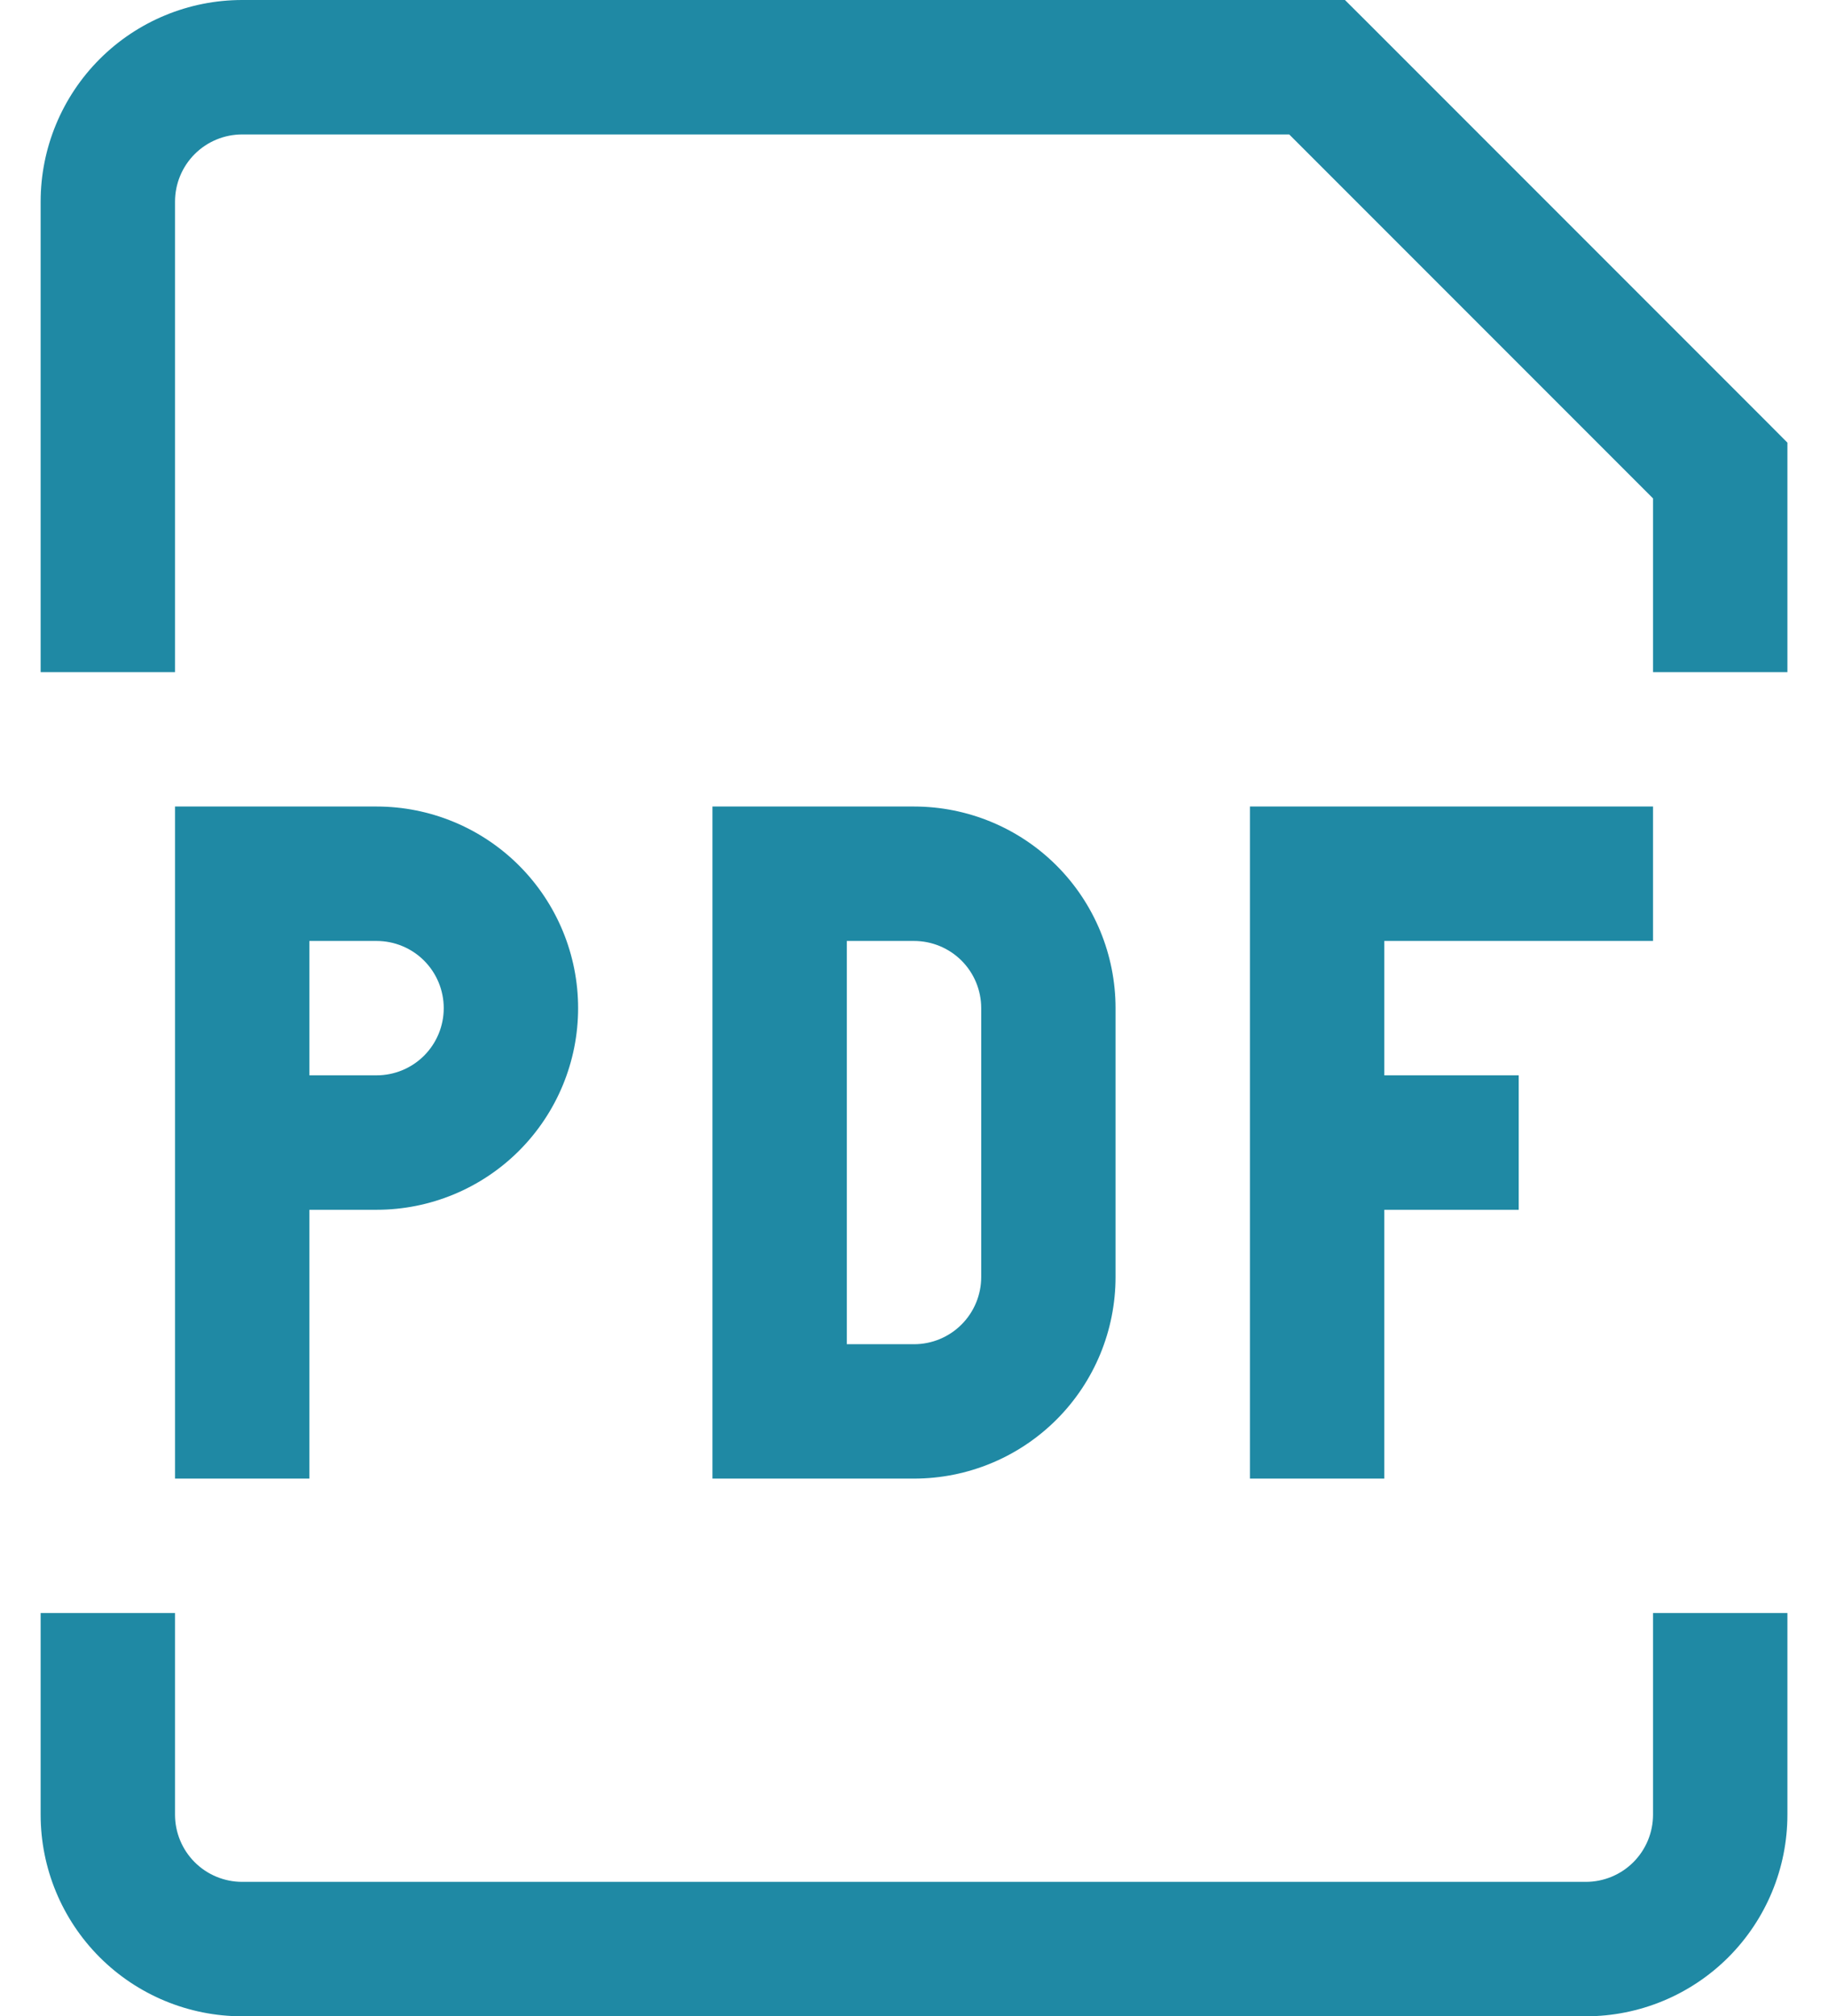 <svg width="39" height="43" viewBox="0 0 39 43" fill="none" xmlns="http://www.w3.org/2000/svg">
<path d="M5.167 18.633V17.2H3.734V18.633H5.167ZM16.634 18.633V17.2H15.2V18.633H16.634ZM16.634 30.1H15.2V31.533H16.634V30.1ZM36.7 10.033H38.134V9.44L37.715 9.019L36.7 10.033ZM28.101 1.433L29.115 0.419L28.694 0H28.101V1.433ZM5.167 20.067H8.034V17.2H5.167V20.067ZM6.601 31.533V24.367H3.734V31.533H6.601ZM6.601 24.367V18.633H3.734V24.367H6.601ZM8.034 22.933H5.167V25.8H8.034V22.933ZM9.467 21.5C9.467 21.88 9.316 22.245 9.047 22.514C8.779 22.782 8.414 22.933 8.034 22.933V25.8C9.174 25.8 10.268 25.347 11.074 24.541C11.881 23.734 12.334 22.64 12.334 21.5H9.467ZM8.034 20.067C8.414 20.067 8.779 20.218 9.047 20.486C9.316 20.755 9.467 21.12 9.467 21.5H12.334C12.334 20.36 11.881 19.266 11.074 18.459C10.268 17.653 9.174 17.2 8.034 17.2V20.067ZM15.2 18.633V30.1H18.067V18.633H15.2ZM16.634 31.533H19.5V28.667H16.634V31.533ZM23.8 27.233V21.5H20.934V27.233H23.8ZM19.5 17.2H16.634V20.067H19.5V17.2ZM23.8 21.5C23.8 20.36 23.348 19.266 22.541 18.459C21.735 17.653 20.641 17.2 19.5 17.2V20.067C19.881 20.067 20.245 20.218 20.514 20.486C20.783 20.755 20.934 21.12 20.934 21.5H23.8ZM19.5 31.533C20.641 31.533 21.735 31.08 22.541 30.274C23.348 29.468 23.8 28.374 23.8 27.233H20.934C20.934 27.613 20.783 27.978 20.514 28.247C20.245 28.516 19.881 28.667 19.5 28.667V31.533ZM26.667 17.2V31.533H29.534V17.2H26.667ZM28.101 20.067H35.267V17.2H28.101V20.067ZM28.101 25.8H32.401V22.933H28.101V25.8ZM3.734 14.333V4.3H0.867V14.333H3.734ZM35.267 10.033V14.333H38.134V10.033H35.267ZM5.167 2.867H28.101V0H5.167V2.867ZM27.086 2.448L35.686 11.048L37.715 9.019L29.115 0.419L27.086 2.448ZM3.734 4.3C3.734 3.92 3.885 3.555 4.154 3.286C4.422 3.018 4.787 2.867 5.167 2.867V0C4.027 0 2.933 0.453 2.127 1.259C1.32 2.066 0.867 3.16 0.867 4.3H3.734ZM0.867 34.4V38.7H3.734V34.4H0.867ZM5.167 43H33.834V40.133H5.167V43ZM38.134 38.7V34.4H35.267V38.7H38.134ZM33.834 43C34.974 43 36.068 42.547 36.874 41.741C37.681 40.934 38.134 39.84 38.134 38.7H35.267C35.267 39.08 35.116 39.445 34.847 39.714C34.579 39.982 34.214 40.133 33.834 40.133V43ZM0.867 38.7C0.867 39.84 1.32 40.934 2.127 41.741C2.933 42.547 4.027 43 5.167 43V40.133C4.787 40.133 4.422 39.982 4.154 39.714C3.885 39.445 3.734 39.08 3.734 38.7H0.867Z" fill="#1F89A4"/>
</svg>
